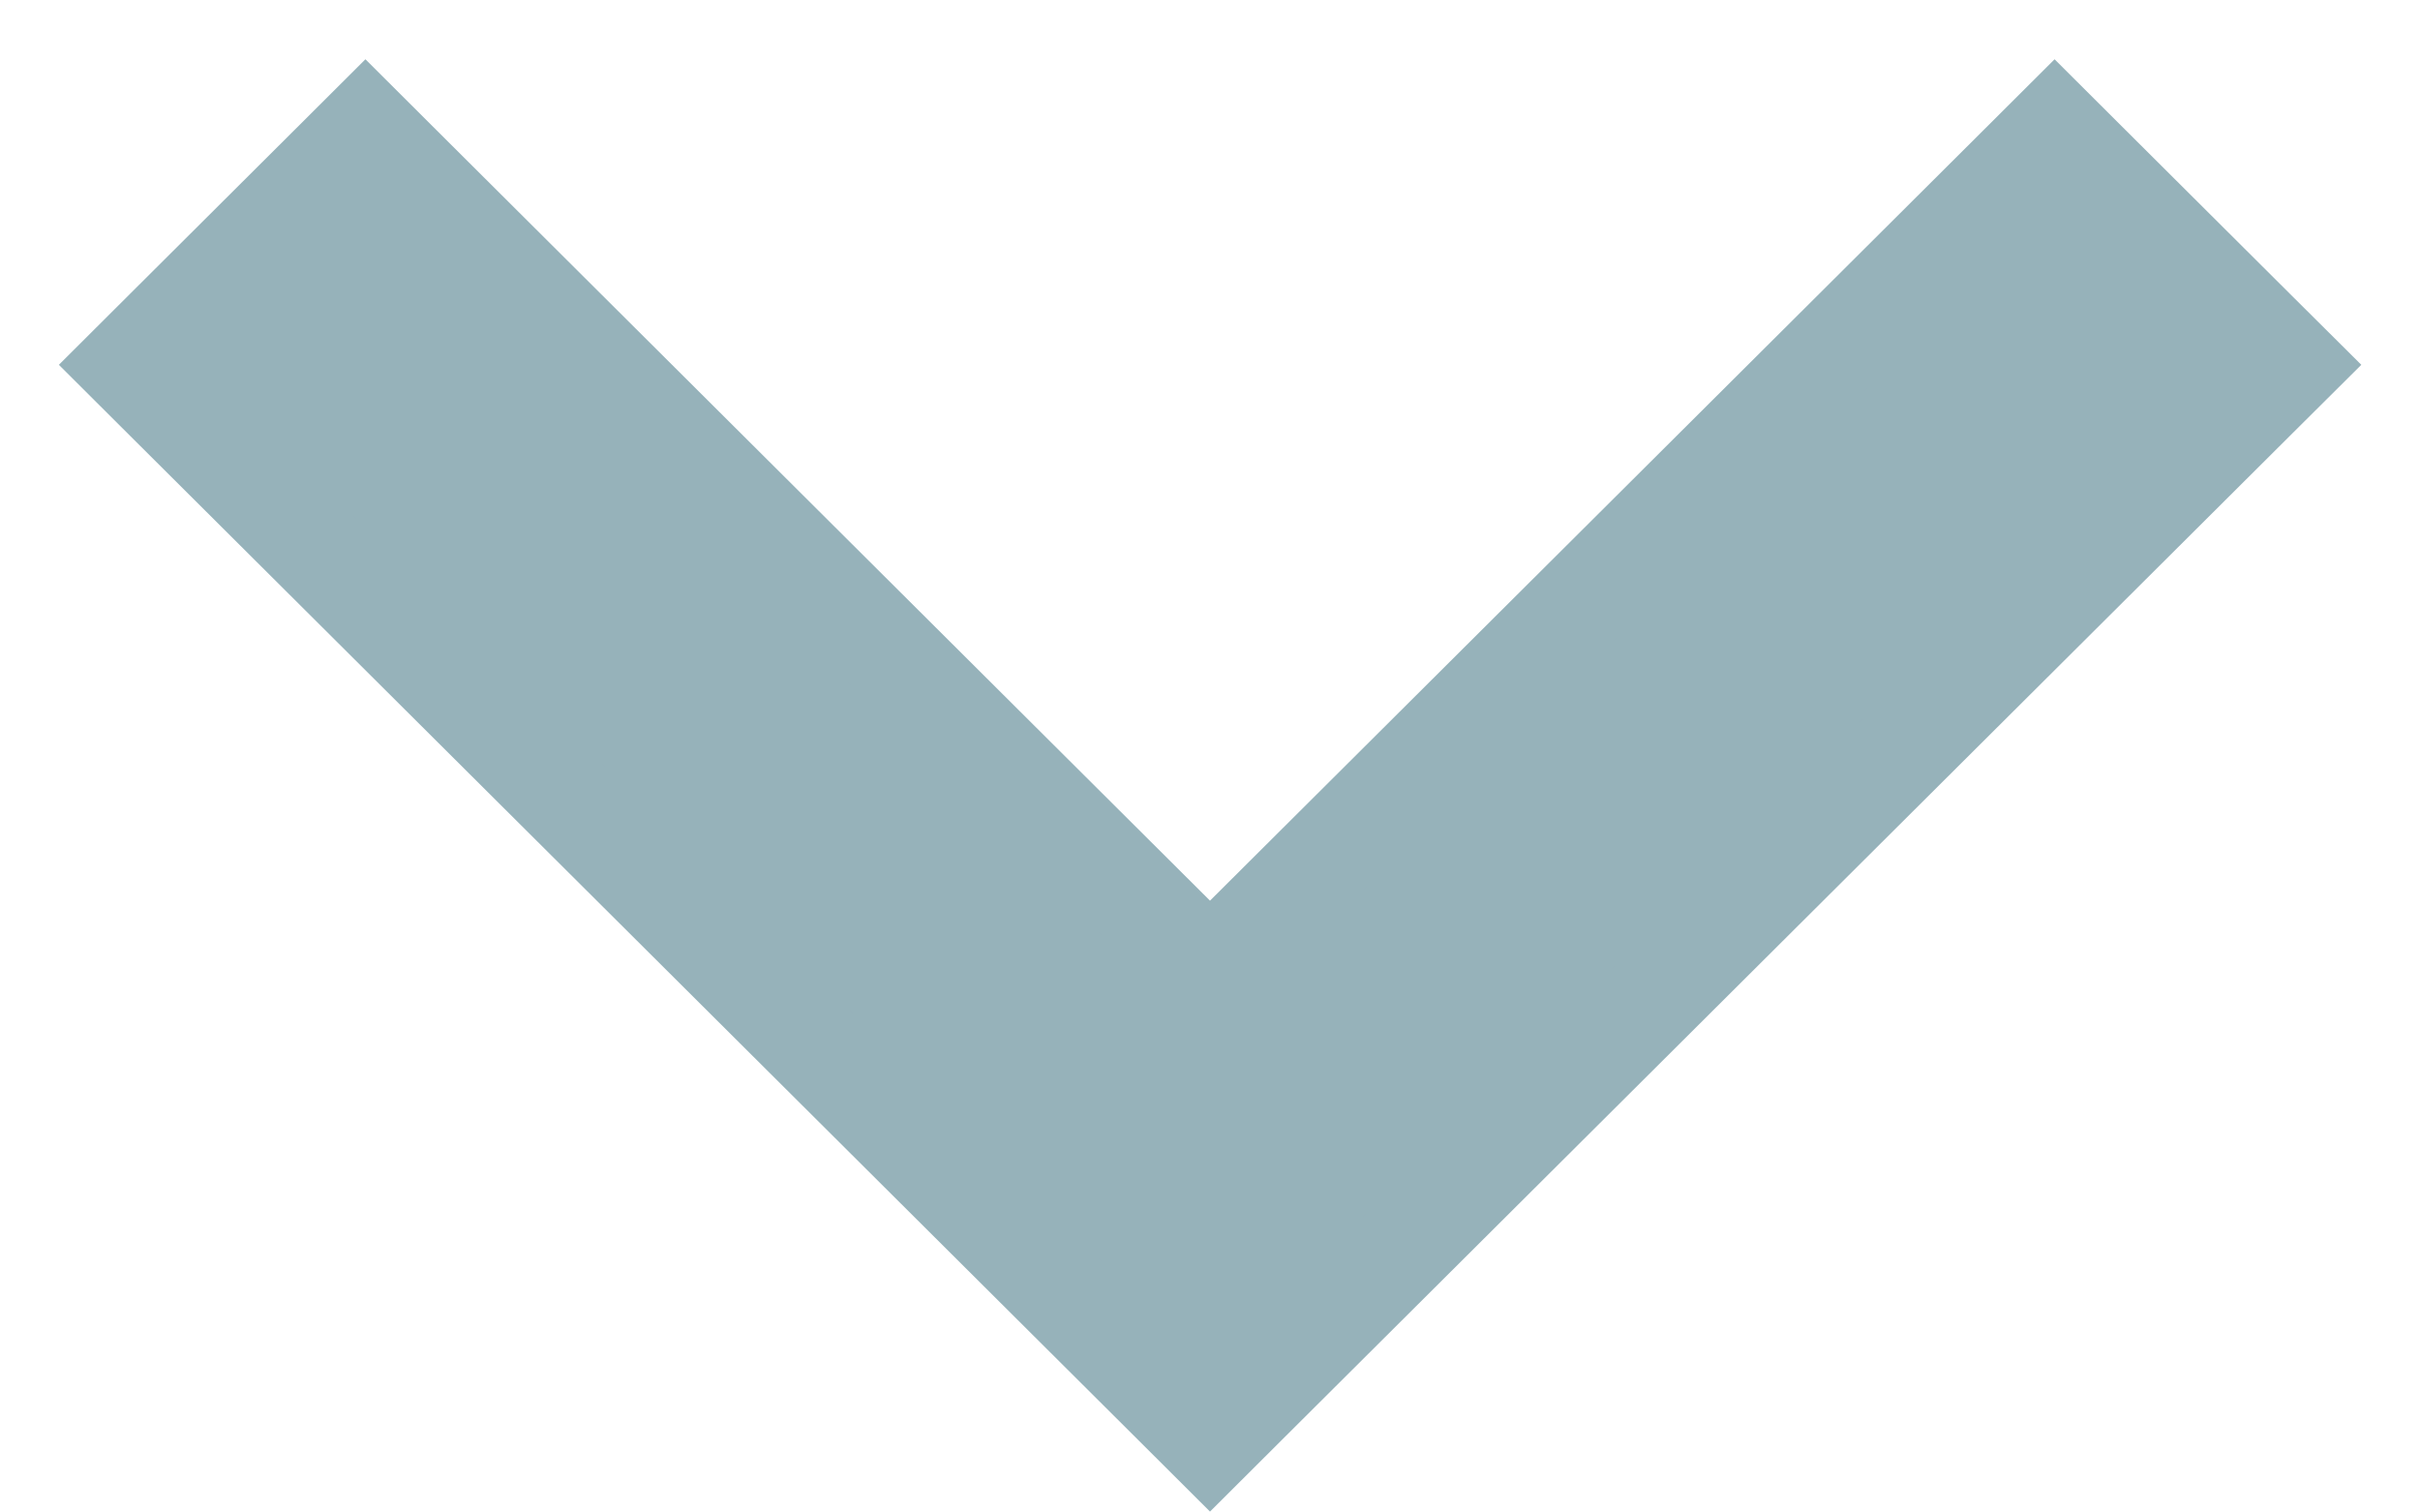 <svg width="24" height="15" viewBox="0 0 24 15" fill="none" xmlns="http://www.w3.org/2000/svg">
<path d="M11.647 13.933L12 14.285L12.353 13.933L22.353 3.972L22.709 3.618L22.353 3.264L20.729 1.646L20.376 1.294L20.023 1.646L12 9.638L3.977 1.646L3.624 1.294L3.271 1.646L1.647 3.264L1.292 3.618L1.647 3.972L11.647 13.933Z" fill="#96B2BA" stroke="#96B2BA"/>
</svg>
